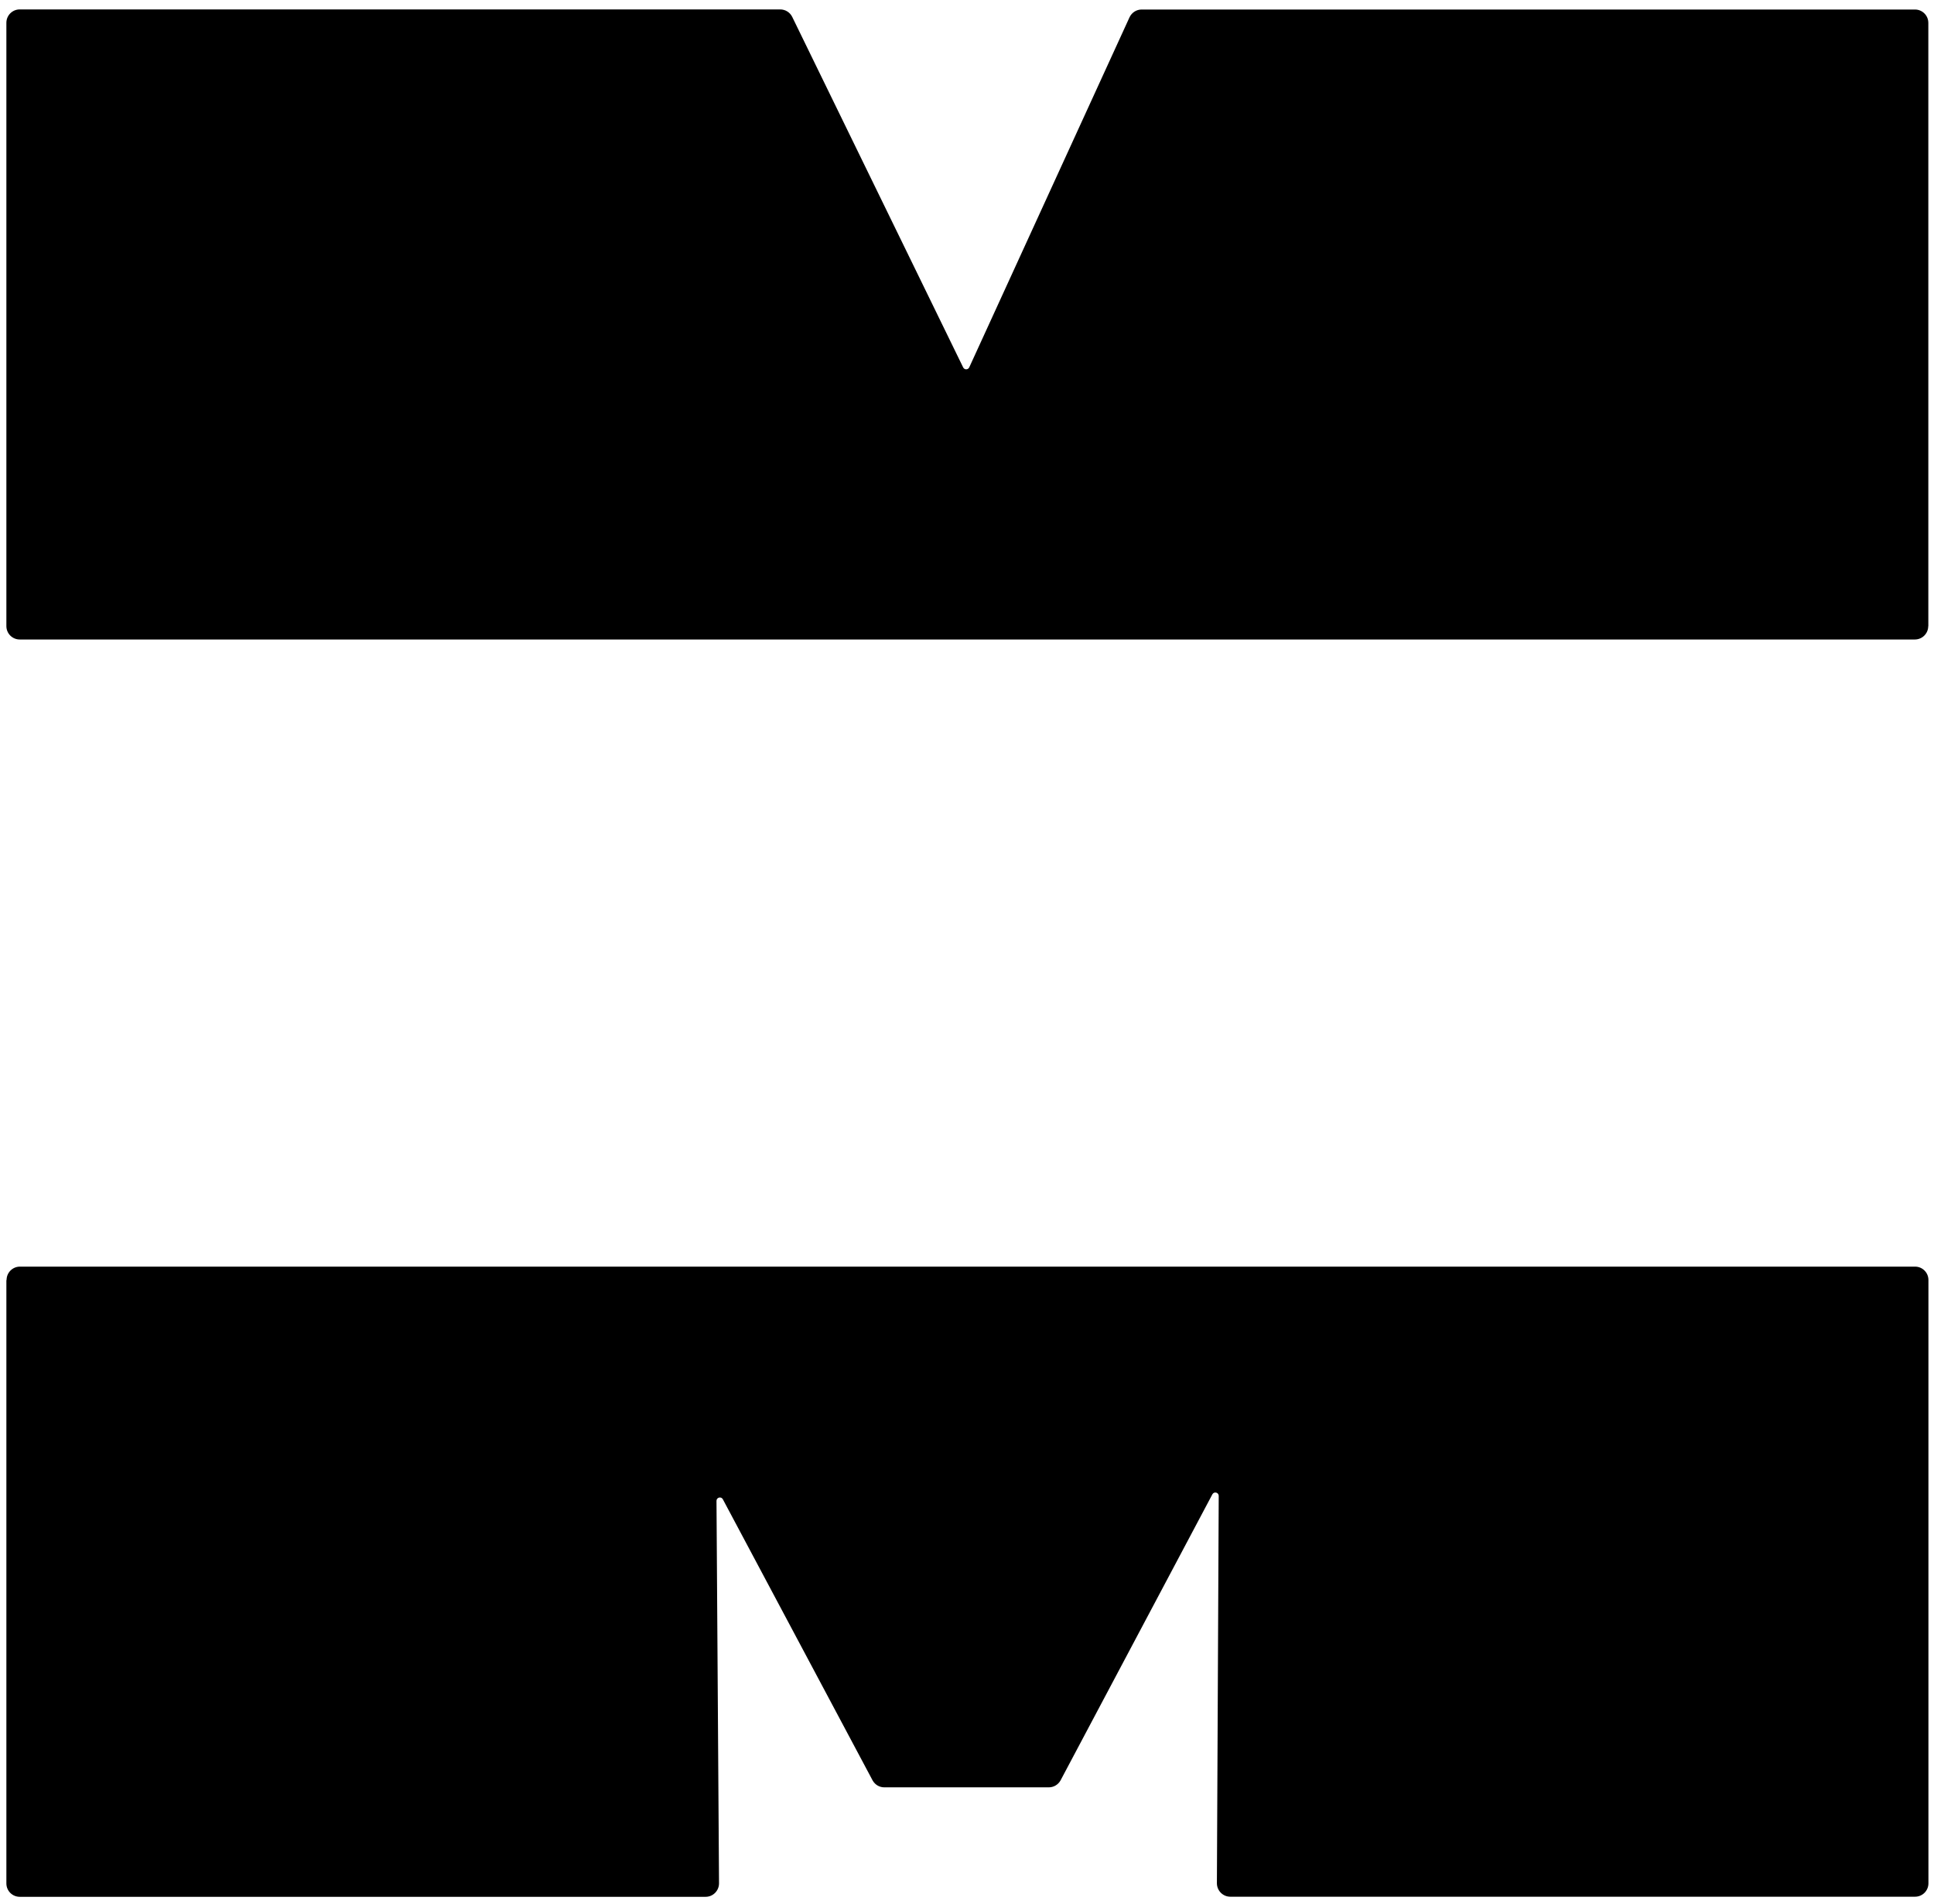 <svg width="191" height="188" viewBox="0 0 191 188" fill="none" xmlns="http://www.w3.org/2000/svg">
<g clip-path="url(#clip0_1_2)">
<path d="M190.44 61.84V2.26C190.44 1.53 189.85 0.94 189.12 0.94H112.75C112.23 0.94 111.77 1.24 111.55 1.71L95.72 36.28C95.6 36.53 95.25 36.54 95.12 36.28L78.24 1.67C78.02 1.22 77.56 0.93 77.05 0.93H1.95C1.22 0.93 0.63 1.52 0.63 2.25V61.83C0.63 62.56 1.22 63.15 1.95 63.15H189.11C189.84 63.15 190.43 62.56 190.43 61.83L190.44 61.84Z" fill="black"/>
<path d="M0.63 126.41V185.99C0.63 186.72 1.22 187.31 1.95 187.31H69.69C70.42 187.31 71.01 186.71 71.01 185.98L70.76 148.21C70.76 147.87 71.21 147.75 71.38 148.04L86.19 175.84C86.43 176.25 86.86 176.5 87.33 176.5H103.58C104.05 176.5 104.49 176.25 104.73 175.83L119.74 147.55C119.91 147.26 120.36 147.38 120.36 147.72L120.18 185.97C120.18 186.7 120.77 187.3 121.5 187.3H189.13C189.86 187.3 190.45 186.71 190.45 185.98V126.4C190.45 125.67 189.86 125.08 189.13 125.08H1.97C1.24 125.08 0.65 125.67 0.65 126.4L0.63 126.41Z" fill="black"/>
</g>
<defs>
<clipPath id="clip0_1_2">
<rect width="191" height="188" fill="white"/>
</clipPath>
</defs>
</svg>
